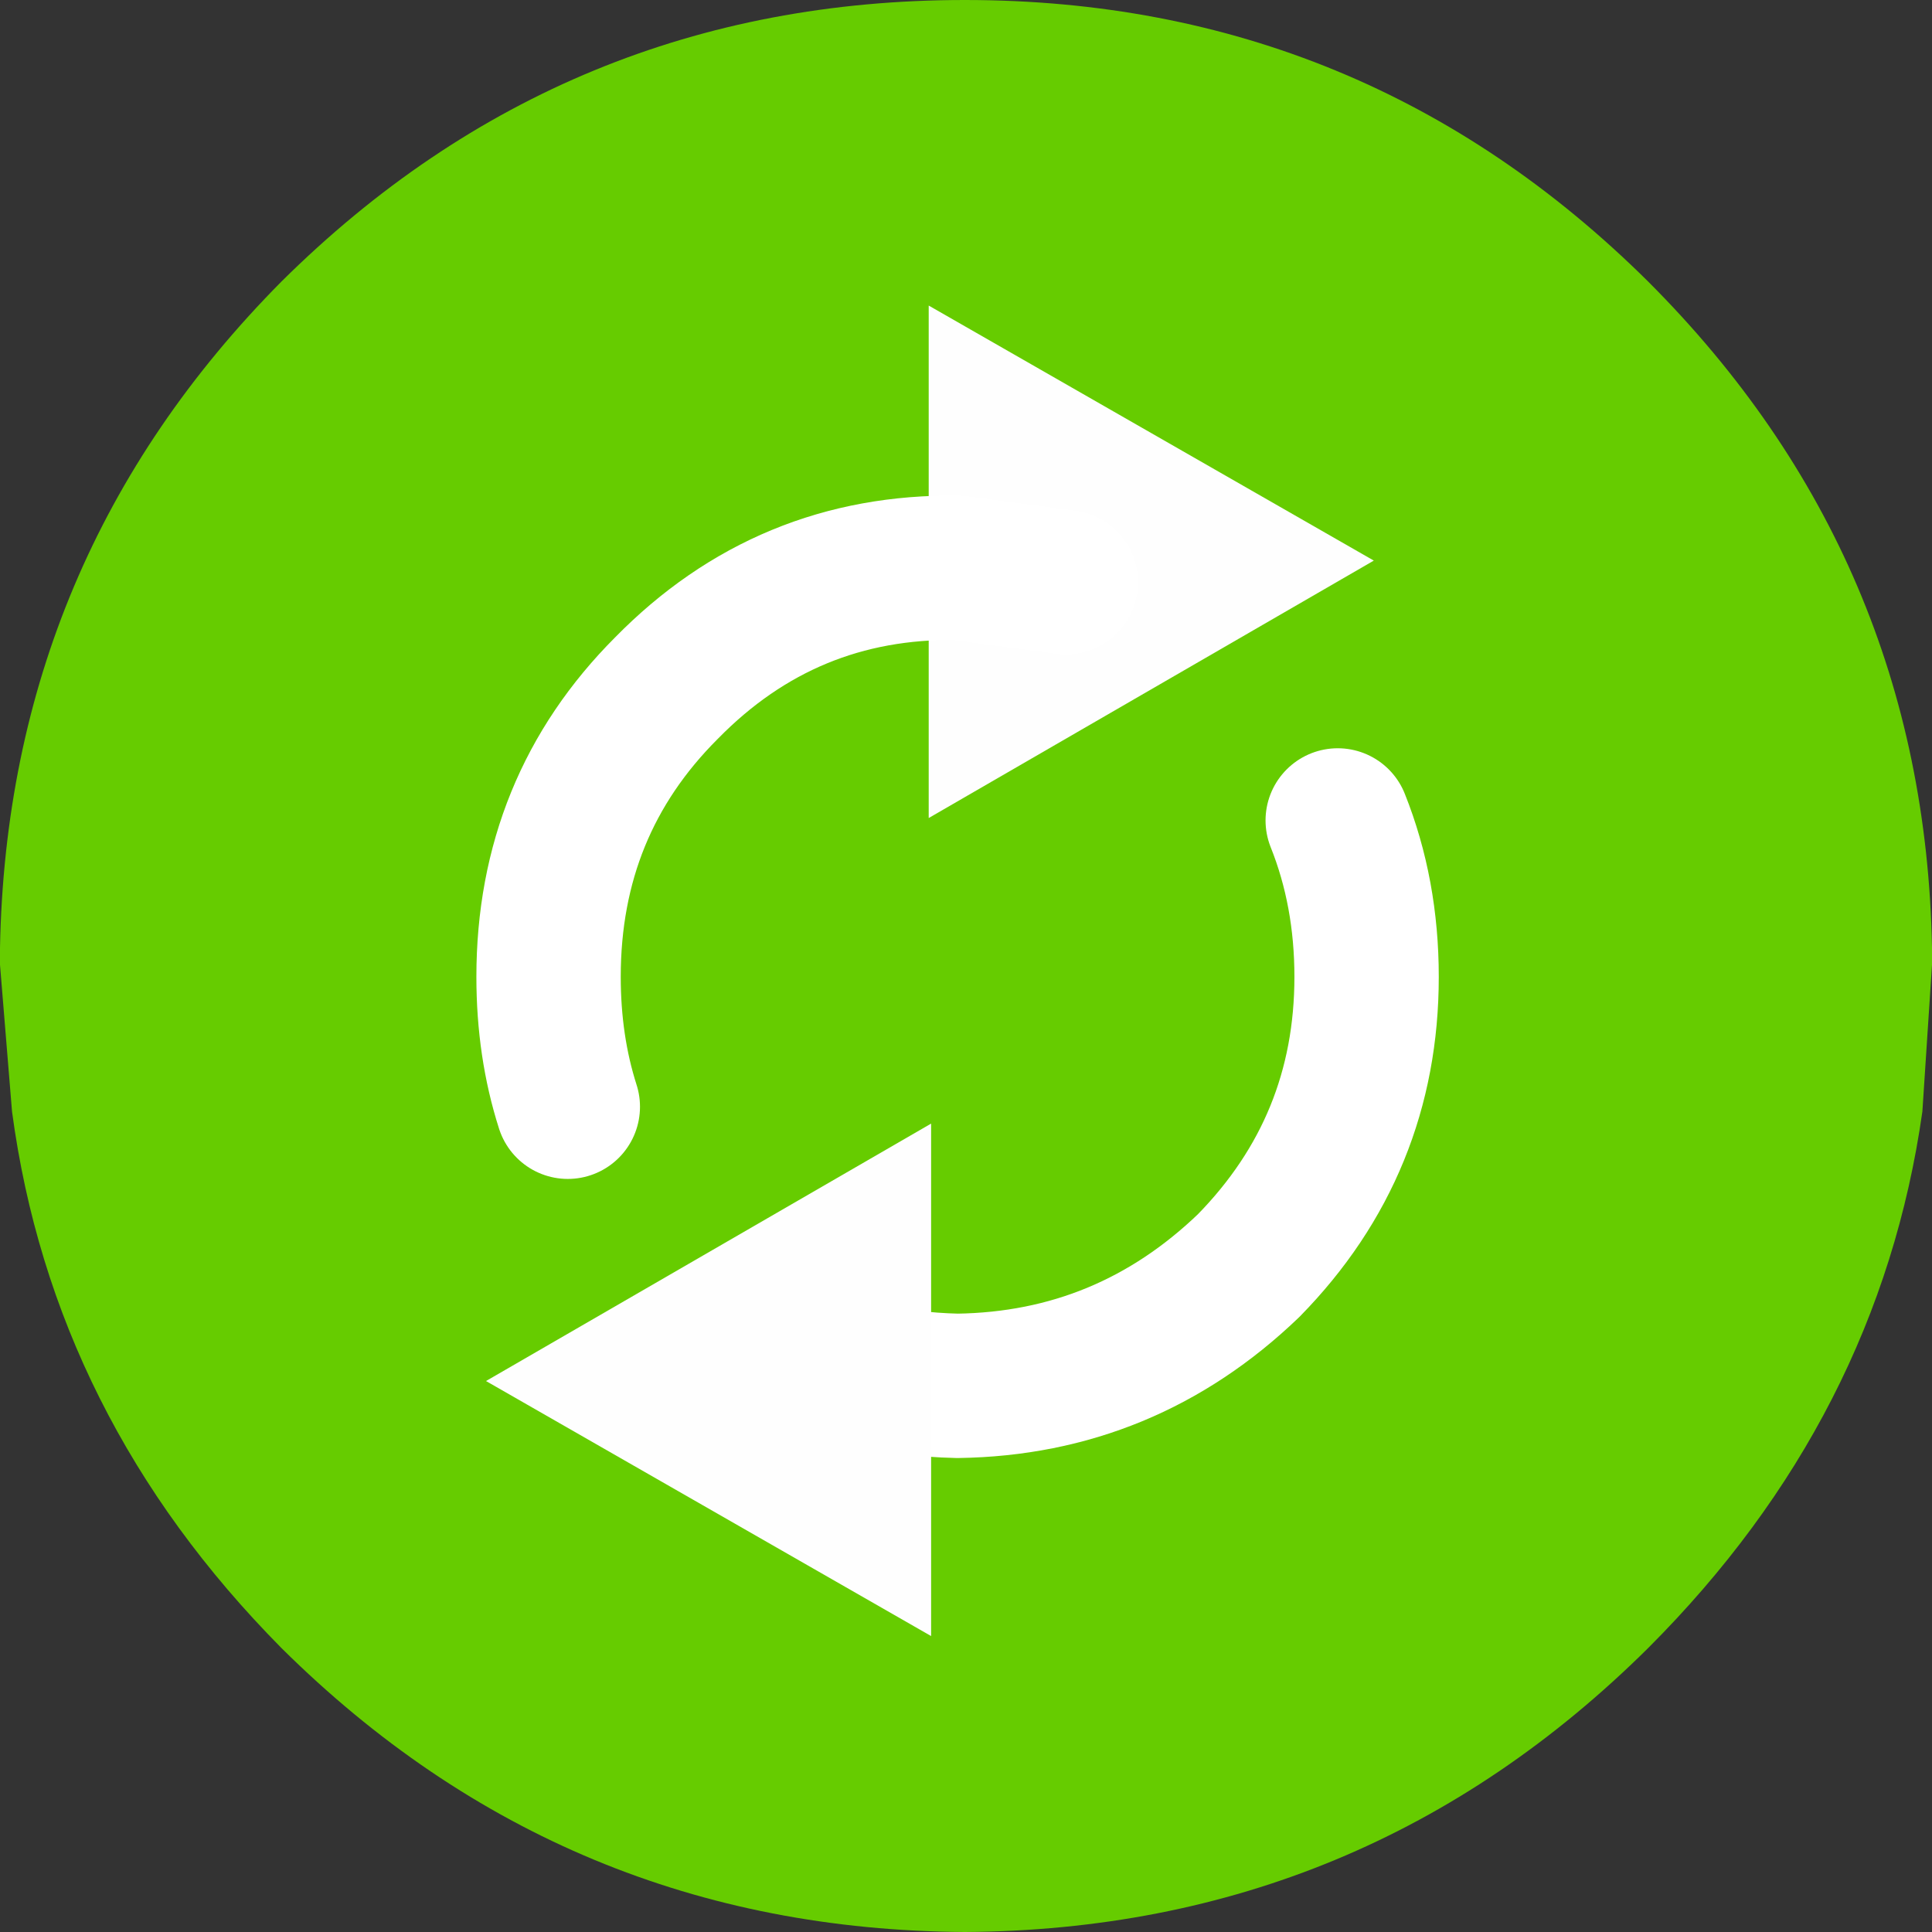 <?xml version="1.0" encoding="UTF-8" standalone="no"?>
<svg xmlns:xlink="http://www.w3.org/1999/xlink" height="40.15px" width="40.15px" xmlns="http://www.w3.org/2000/svg">
  <rect width="100%" height="100%" fill="#333333" stroke="none"/>
  <g transform="matrix(1.0, 0.0, 0.0, 1.0, 0.0, 0.0)">
    <path d="M40.15 19.7 L40.15 20.05 39.95 23.1 Q39.05 29.45 34.25 34.25 28.35 40.1 20.05 40.15 11.75 40.1 5.85 34.25 1.1 29.45 0.25 23.1 L0.0 20.05 0.0 19.7 Q0.15 11.6 5.85 5.85 11.75 0.0 20.05 0.0 28.35 0.0 34.25 5.85 40.0 11.6 40.15 19.7" fill="#66cc00" fill-rule="evenodd" stroke="none"/>
    <path d="M19.3 6.35 L28.55 11.65 19.3 17.0 19.3 6.35" fill="#fefefe" fill-rule="evenodd" stroke="none"/>
    <path d="M11.8 23.0 Q11.4 21.75 11.4 20.3 11.4 16.75 13.85 14.3 16.35 11.75 19.9 11.8 L22.15 12.1 M27.8 17.05 Q28.4 18.55 28.4 20.3 28.4 23.8 25.95 26.3 23.4 28.75 19.9 28.8 17.75 28.75 16.0 27.85" fill="none" stroke="#ffffff" stroke-linecap="round" stroke-linejoin="round" stroke-width="3.0"/>
    <path d="M19.35 34.0 L10.1 28.7 19.35 23.35 19.35 34.0" fill="#fefefe" fill-rule="evenodd" stroke="none"/>
  </g>
</svg>

